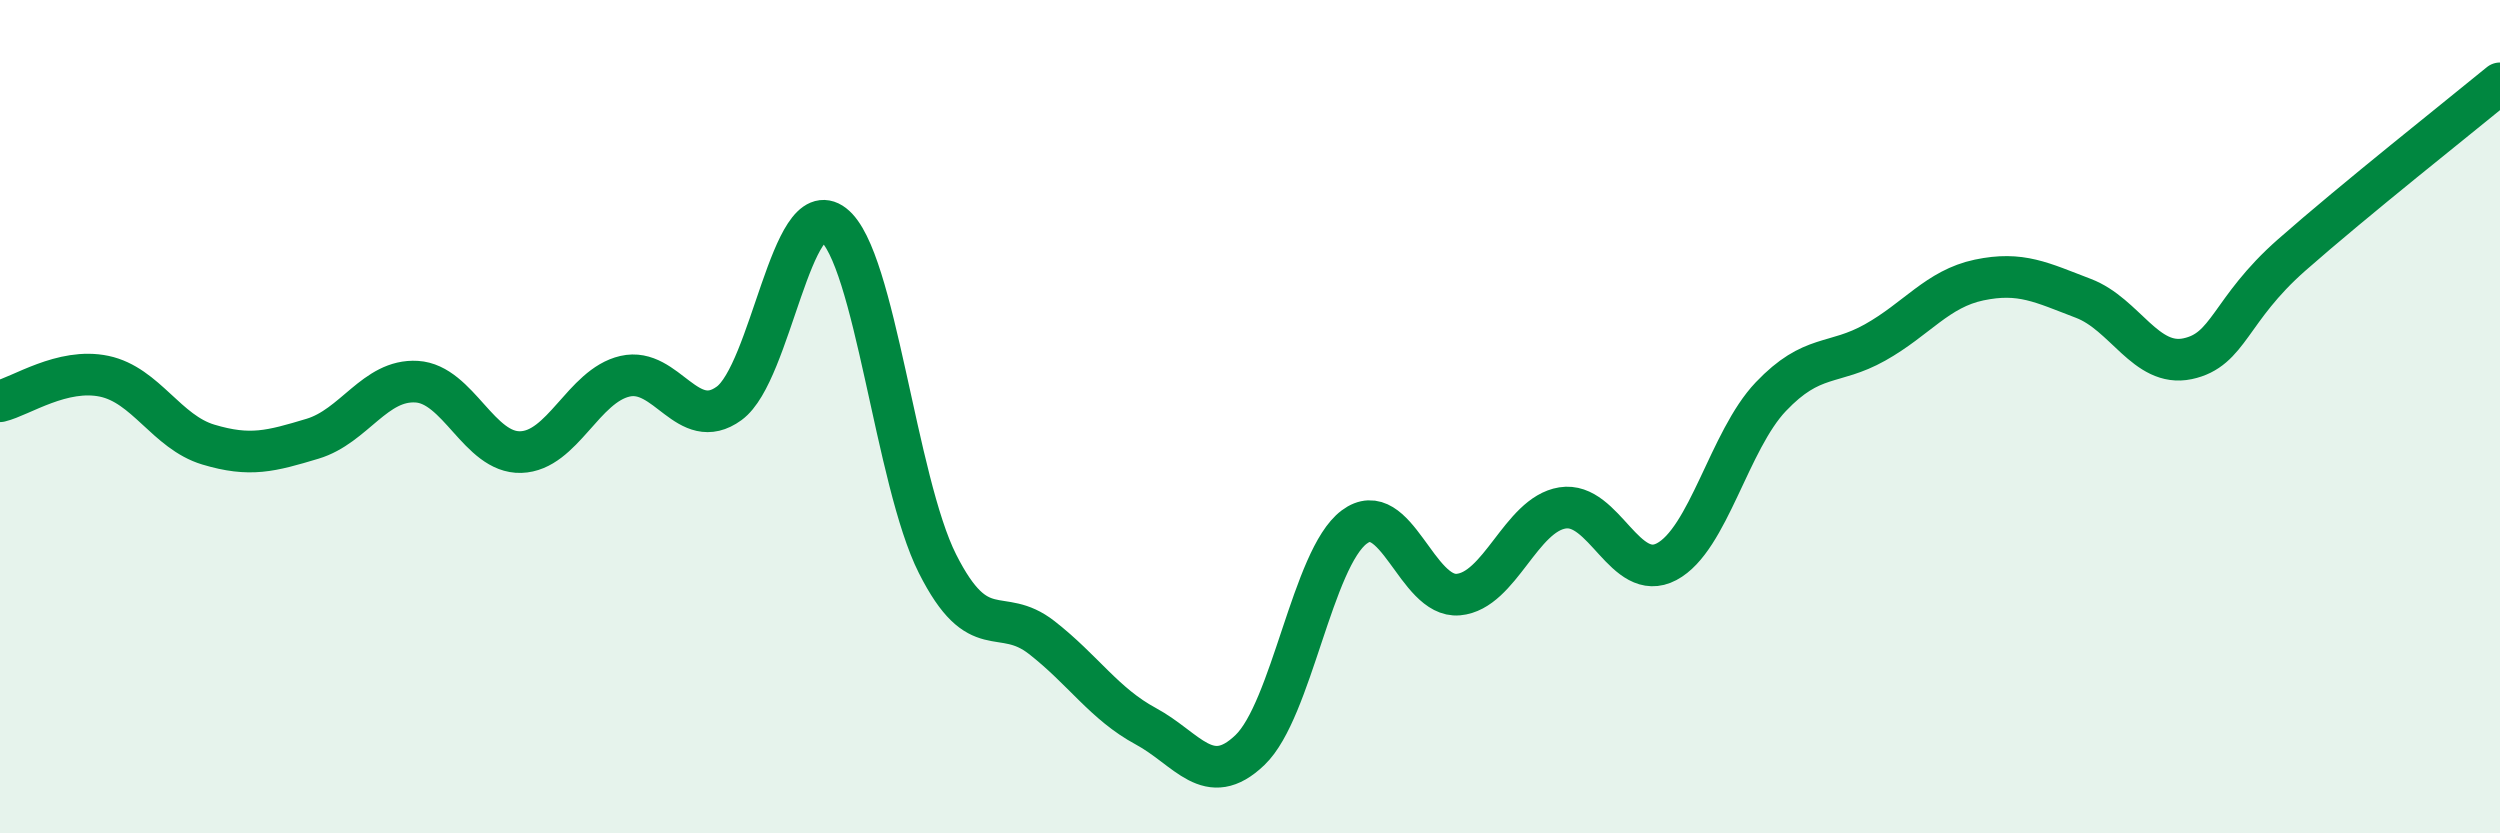 
    <svg width="60" height="20" viewBox="0 0 60 20" xmlns="http://www.w3.org/2000/svg">
      <path
        d="M 0,9.63 C 0.5,9.51 1.5,8.82 2.5,9.03 C 3.5,9.24 4,10.37 5,10.67 C 6,10.97 6.5,10.83 7.5,10.53 C 8.5,10.23 9,9.1 10,9.16 C 11,9.22 11.5,10.88 12.5,10.85 C 13.5,10.82 14,9.26 15,9.03 C 16,8.8 16.5,10.41 17.5,9.68 C 18.5,8.95 19,4.62 20,5.39 C 21,6.16 21.5,11.55 22.5,13.53 C 23.5,15.51 24,14.52 25,15.3 C 26,16.08 26.5,16.89 27.5,17.43 C 28.5,17.97 29,18.96 30,18 C 31,17.04 31.5,13.4 32.5,12.65 C 33.5,11.9 34,14.36 35,14.27 C 36,14.18 36.5,12.35 37.5,12.19 C 38.5,12.03 39,14.01 40,13.48 C 41,12.95 41.5,10.57 42.5,9.52 C 43.5,8.47 44,8.78 45,8.22 C 46,7.66 46.5,6.93 47.5,6.72 C 48.5,6.51 49,6.78 50,7.16 C 51,7.54 51.5,8.82 52.5,8.61 C 53.5,8.4 53.5,7.44 55,6.12 C 56.5,4.8 59,2.82 60,2L60 20L0 20Z"
        fill="#008740"
        opacity="0.1"
        stroke-linecap="round"
        stroke-linejoin="round"
      />
      <path
        d="M 0,9.63 C 0.5,9.51 1.5,8.82 2.5,9.03 C 3.5,9.24 4,10.37 5,10.67 C 6,10.97 6.5,10.83 7.5,10.53 C 8.5,10.23 9,9.1 10,9.16 C 11,9.22 11.5,10.88 12.5,10.85 C 13.5,10.82 14,9.26 15,9.03 C 16,8.8 16.5,10.41 17.5,9.68 C 18.5,8.95 19,4.62 20,5.39 C 21,6.16 21.5,11.55 22.5,13.53 C 23.5,15.51 24,14.52 25,15.3 C 26,16.08 26.5,16.89 27.5,17.43 C 28.5,17.97 29,18.96 30,18 C 31,17.04 31.5,13.4 32.5,12.65 C 33.5,11.9 34,14.36 35,14.27 C 36,14.18 36.5,12.35 37.5,12.19 C 38.5,12.03 39,14.01 40,13.48 C 41,12.95 41.5,10.57 42.5,9.52 C 43.5,8.47 44,8.78 45,8.22 C 46,7.66 46.5,6.93 47.5,6.72 C 48.5,6.51 49,6.78 50,7.16 C 51,7.54 51.5,8.82 52.5,8.61 C 53.5,8.4 53.5,7.44 55,6.12 C 56.5,4.8 59,2.82 60,2"
        stroke="#008740"
        stroke-width="1"
        fill="none"
        stroke-linecap="round"
        stroke-linejoin="round"
      />
    </svg>
  